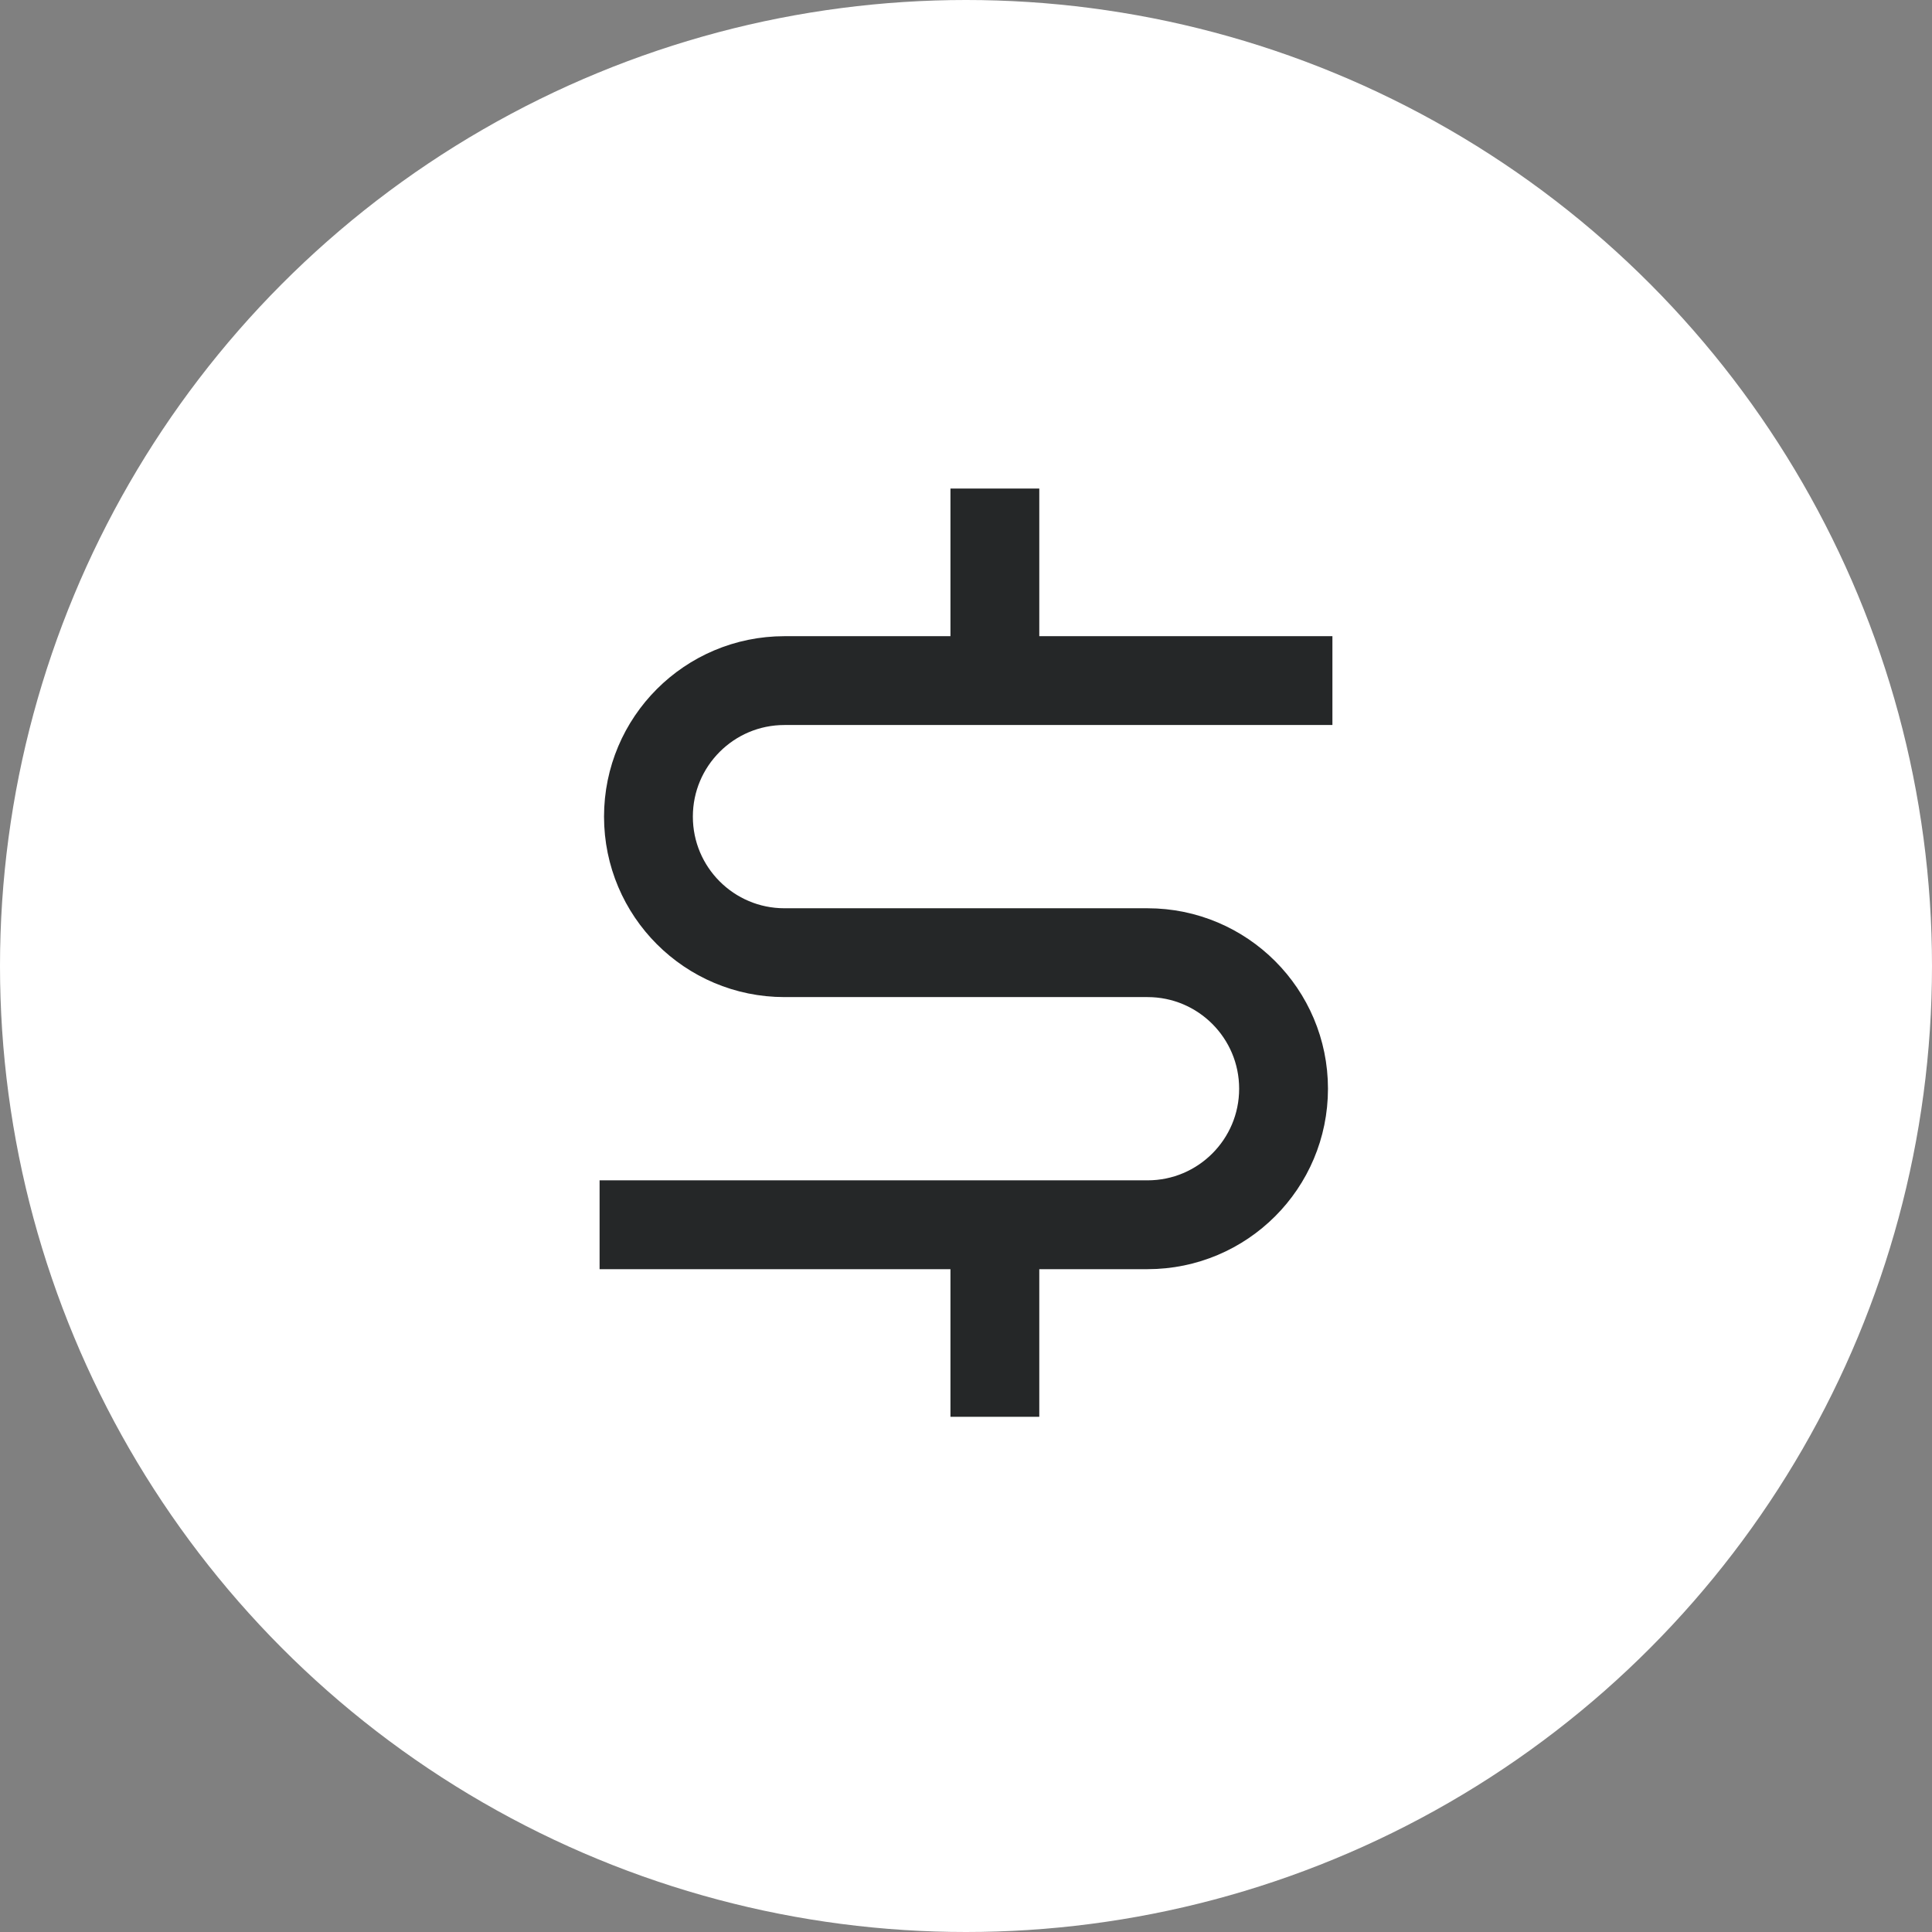 <svg xmlns="http://www.w3.org/2000/svg" fill="none" viewBox="0 0 87 87" height="87" width="87">
<rect x="0" y="0" width="87" height="87" fill="#808080" stroke="none"/>
<circle fill="white" r="43.5" cy="43.5" cx="43.5"></circle>
<path stroke-linejoin="round" stroke-width="4" stroke="#252728" d="M60 30.648L35.326 30.648C31.943 30.648 29.2 33.391 29.2 36.774V36.774C29.2 40.157 31.943 42.9 35.326 42.9H51.674C55.057 42.9 57.8 45.643 57.8 49.026V49.026C57.8 52.409 55.057 55.152 51.674 55.152H27"></path>
<line stroke-width="4" stroke="#252728" y2="22" x2="44.8" y1="30.648" x1="44.8"></line>
<line stroke-width="4" stroke="#252728" y2="55.152" x2="44.8" y1="63.8" x1="44.8"></line>
</svg>
